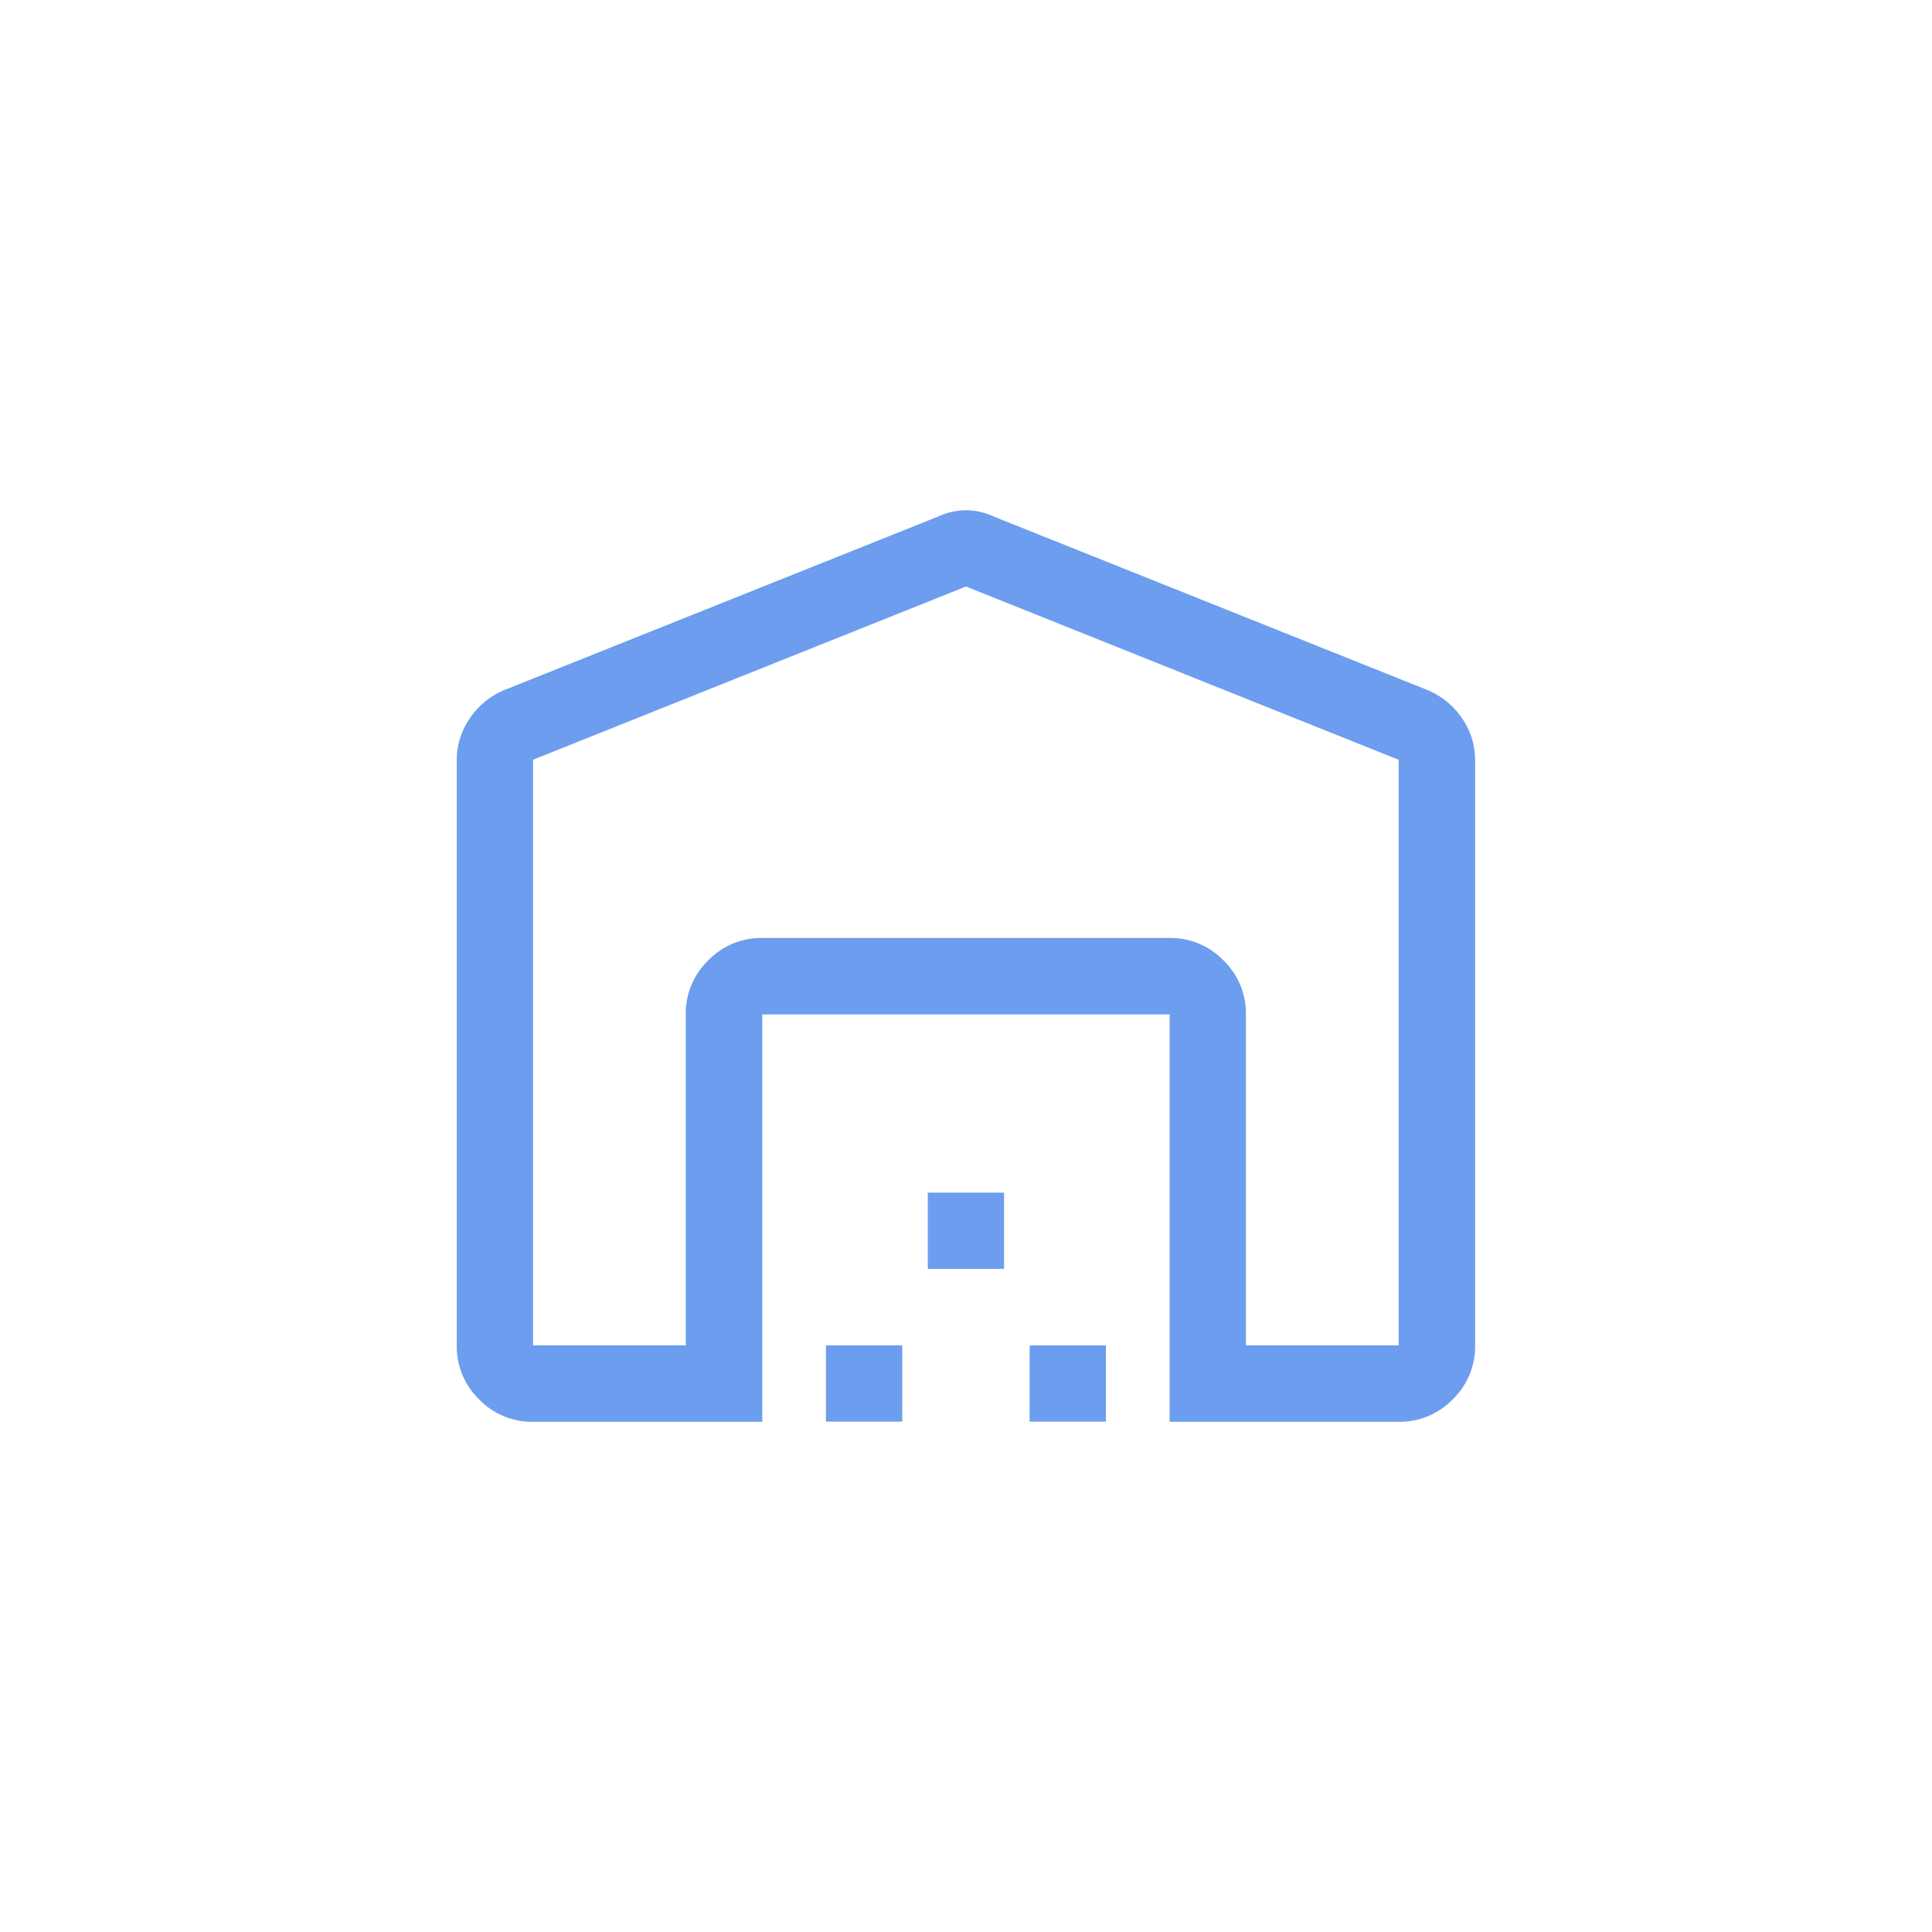 <svg xmlns="http://www.w3.org/2000/svg" viewBox="0 0 76 76">
  <path d="M100.032-833,83-826.185v23.036h6.009v-13.021a2.894,2.894,0,0,1,.883-2.122,2.893,2.893,0,0,1,2.122-.882h16.025a2.9,2.9,0,0,1,2.122.882,2.9,2.9,0,0,1,.882,2.122v13.021h6.009v-23.036ZM80-803.148v-22.986a2.9,2.9,0,0,1,.526-1.7,3.068,3.068,0,0,1,1.377-1.106L98.93-835.75a2.644,2.644,0,0,1,1.1-.25,2.644,2.644,0,0,1,1.1.25l17.027,6.811a3.068,3.068,0,0,1,1.377,1.106,2.9,2.9,0,0,1,.526,1.7v22.986a2.893,2.893,0,0,1-.882,2.122,2.894,2.894,0,0,1-2.122.883h-9.014v-16.025H92.019v16.025H83a2.892,2.892,0,0,1-2.122-.883A2.892,2.892,0,0,1,80-803.148Zm14.523,3v-3h3v3Zm4.006-6.009v-3h3v3Zm4.006,6.009v-3h3v3Zm-10.517-19.03h0Z" transform="translate(-62.032 856.072)" fill="#6c9dee"/>
</svg>
